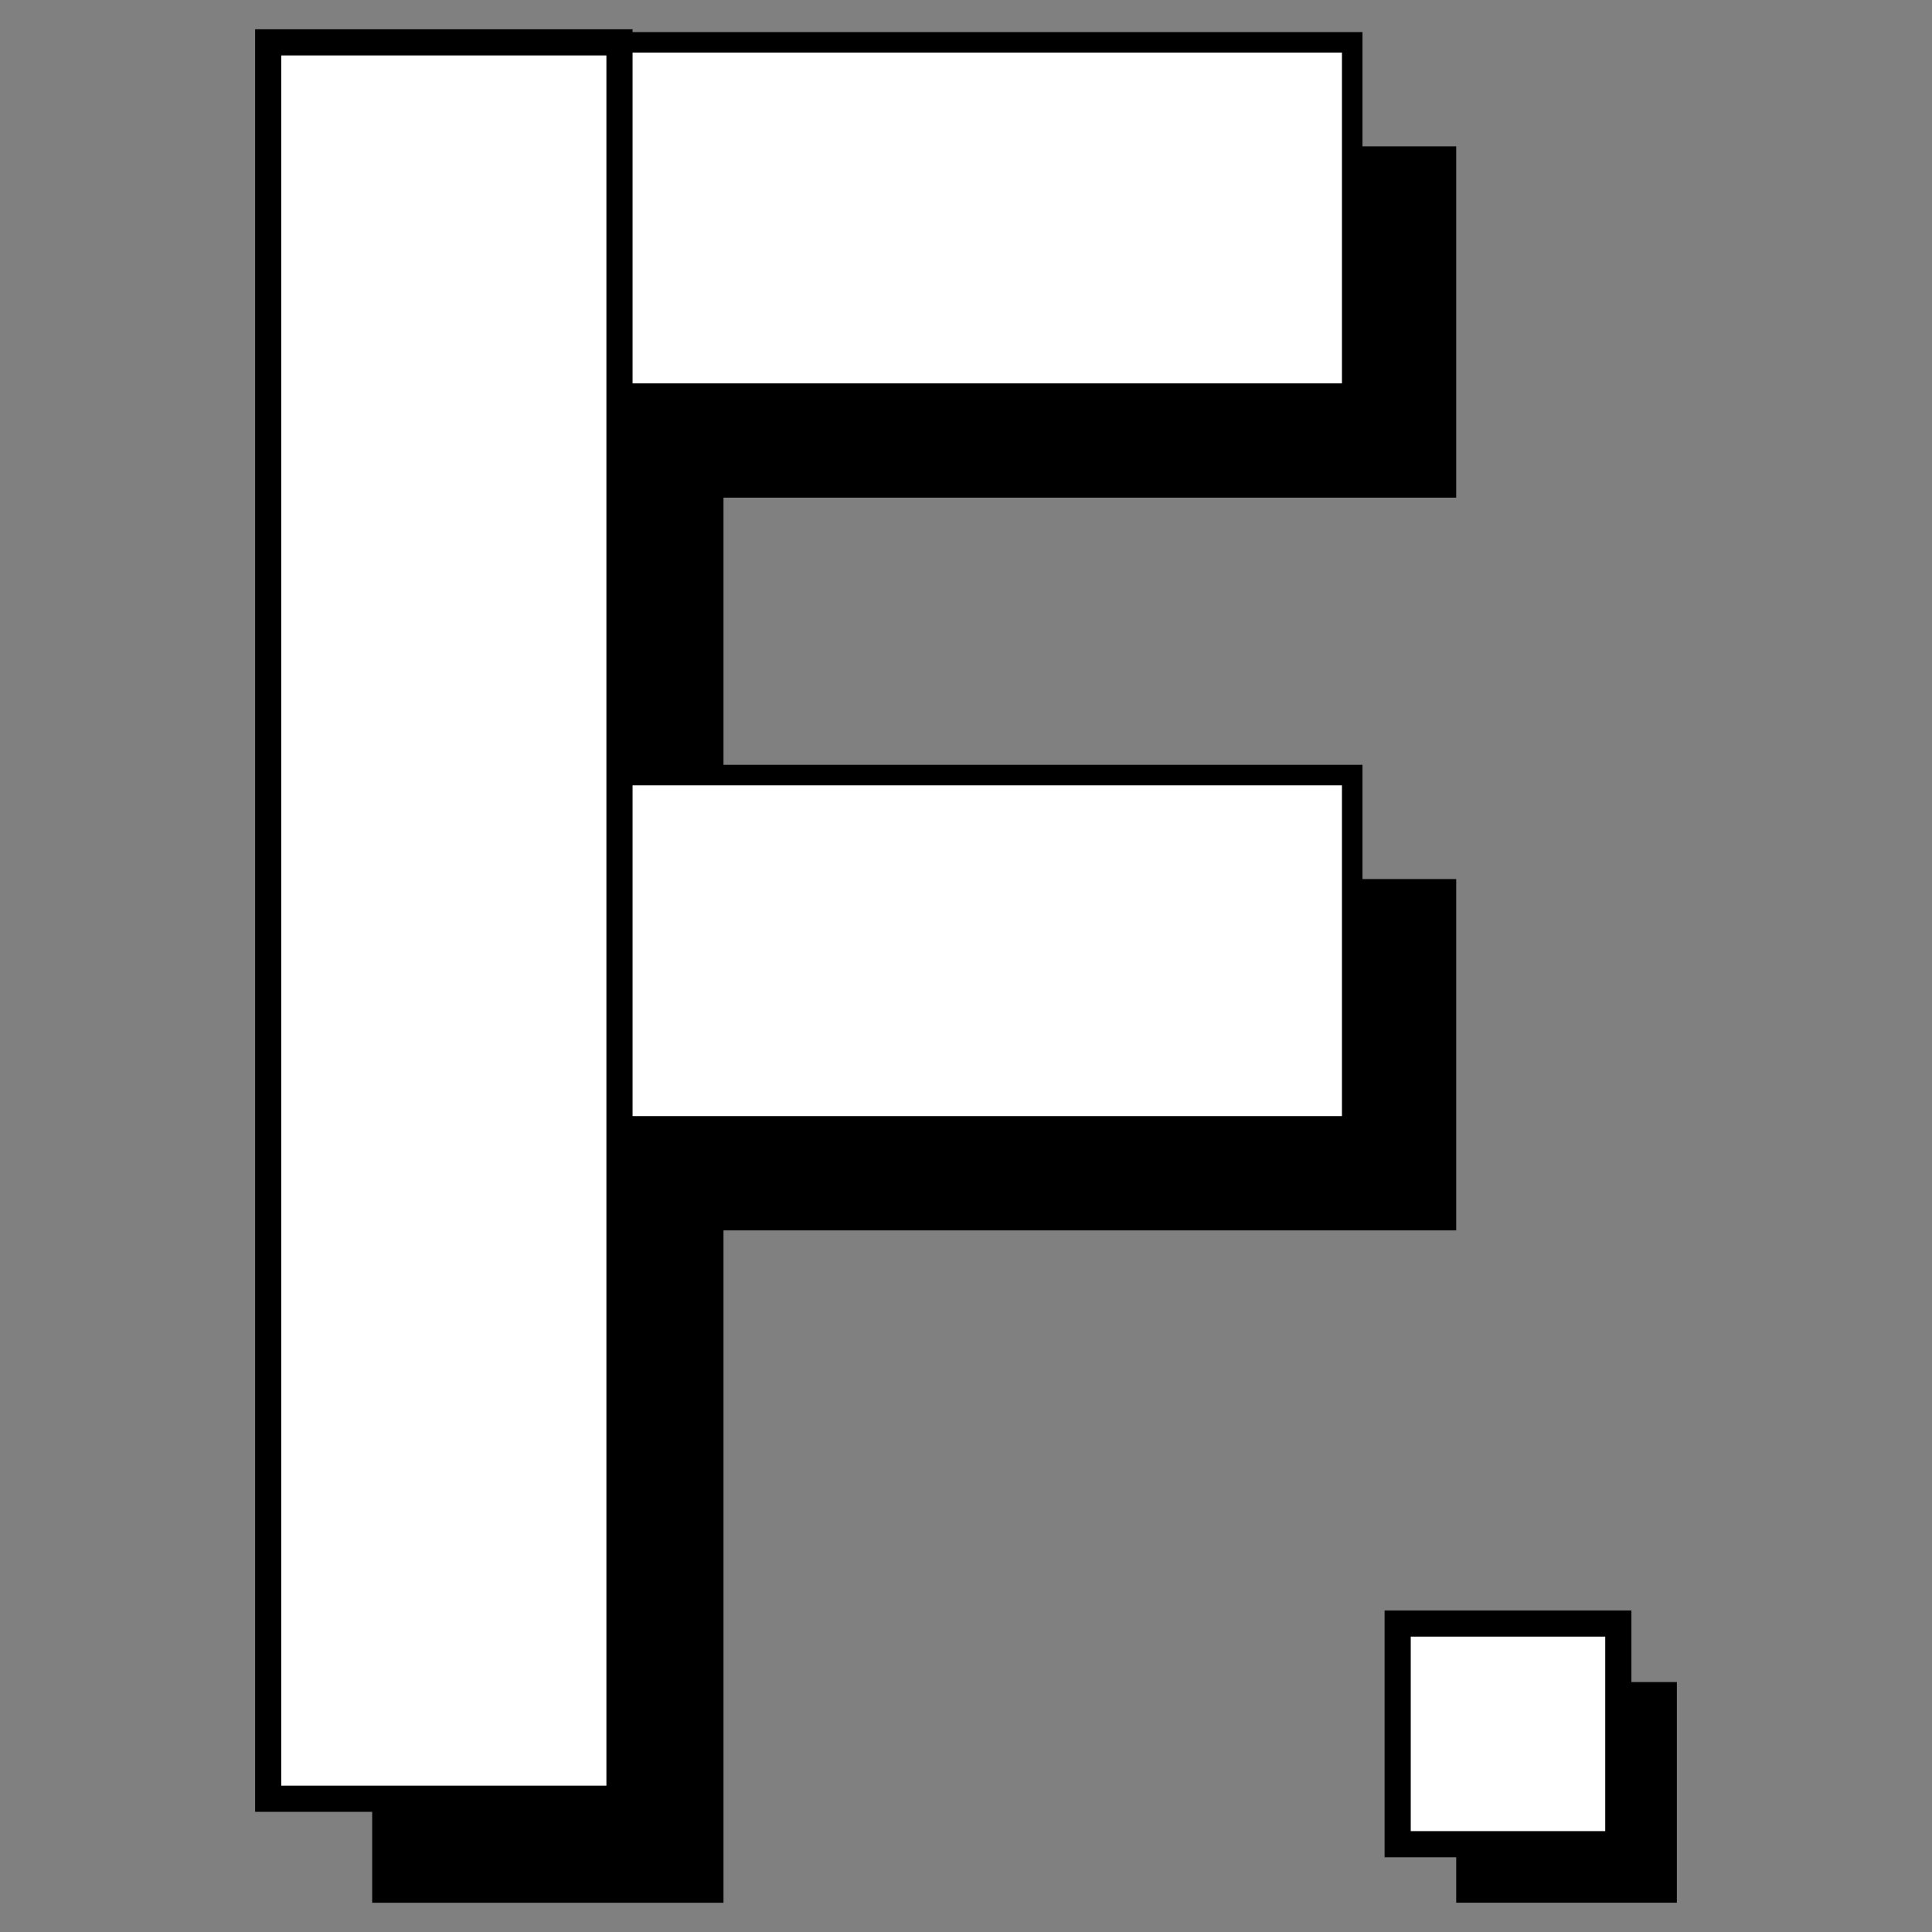 <?xml version="1.0" encoding="UTF-8" standalone="no"?>
<!-- Created with Inkscape (http://www.inkscape.org/) -->

<svg
   width="165"
   height="165"
   viewBox="0 0 43.656 43.656"
   version="1.1"
   id="svg5"
   inkscape:version="1.1.1 (3bf5ae0d25, 2021-09-20)"
   sodipodi:docname="LOGO_F.svg"
   xmlns:inkscape="http://www.inkscape.org/namespaces/inkscape"
   xmlns:sodipodi="http://sodipodi.sourceforge.net/DTD/sodipodi-0.dtd"
   xmlns="http://www.w3.org/2000/svg"
   xmlns:svg="http://www.w3.org/2000/svg">
  <rect x="0" y="0" width="43.656" height="43.656" fill="#808080" stroke="none"/>
  <sodipodi:namedview
     id="namedview7"
     pagecolor="#505050"
     bordercolor="#ffffff"
     borderopacity="1"
     inkscape:pageshadow="0"
     inkscape:pageopacity="0"
     inkscape:pagecheckerboard="1"
     inkscape:document-units="px"
     showgrid="false"
     units="px"
     width="165px"
     showguides="true"
     inkscape:guide-bbox="true"
     inkscape:zoom="3.1108586"
     inkscape:cx="80.202938"
     inkscape:cy="74.416754"
     inkscape:window-width="2560"
     inkscape:window-height="1369"
     inkscape:window-x="2552"
     inkscape:window-y="-8"
     inkscape:window-maximized="1"
     inkscape:current-layer="layer1"
     inkscape:snap-page="true"
     inkscape:snap-global="false">
    <sodipodi:guide
       position="24.495,89.358"
       orientation="1,0"
       id="guide824" />
    <sodipodi:guide
       position="-88.794,15.193"
       orientation="0,-1"
       id="guide826" />
    <sodipodi:guide
       position="-72.124,24.718"
       orientation="0,-1"
       id="guide828" />
    <sodipodi:guide
       position="14.969,-30.735"
       orientation="1,0"
       id="guide830" />
    <sodipodi:guide
       position="-13.608,4.986"
       orientation="0,-1"
       id="guide832" />
    <sodipodi:guide
       position="34.701,-59.312"
       orientation="1,0"
       id="guide834" />
  </sodipodi:namedview>
  <defs
     id="defs2" />
  <g
     inkscape:label="Layer 1"
     inkscape:groupmode="layer"
     id="layer1">
    <rect
       style="fill:#000000;stroke-width:0.166;stroke-miterlimit:6;stop-color:#000000"
       id="rect868-7-5"
       width="4.986"
       height="4.986"
       x="32.905"
       y="38.008" />
    <rect
       style="fill:#ffffff;stroke:#000000;stroke-width:0.591;stroke-miterlimit:6;stop-color:#000000;stroke-dasharray:none"
       id="rect868-7-5-8"
       width="4.986"
       height="4.986"
       x="31.582"
       y="36.686" />
    <g
       id="g1064"
       transform="translate(8.41,3.307)">
      <rect
         style="fill:#000000;stroke-width:0.464;stroke-miterlimit:6;stop-color:#000000"
         id="rect868"
         width="24.495"
         height="7.938"
         x="0"
         y="0" />
      <rect
         style="fill:#000000;stroke-width:0.464;stroke-miterlimit:6;stop-color:#000000"
         id="rect868-7"
         width="24.495"
         height="7.938"
         x="5.6335489e-07"
         y="16.557" />
      <rect
         style="fill:#000000;stroke-width:0.591;stroke-miterlimit:6;stop-color:#000000"
         id="rect868-4"
         width="7.938"
         height="39.688"
         x="-1.7763568e-15"
         y="0" />
    </g>
    <rect
       style="fill:#ffffff;stroke:#000000;stroke-width:0.464;stroke-miterlimit:6;stop-color:#000000"
       id="rect868-5"
       width="24.495"
       height="7.938"
       x="6.06"
       y="0.957" />
    <rect
       style="fill:#ffffff;stroke:#000000;stroke-width:0.464;stroke-miterlimit:6;stop-color:#000000"
       id="rect868-7-9"
       width="24.495"
       height="7.938"
       x="6.06"
       y="17.514" />
    <rect
       style="fill:#ffffff;stroke:#000000;stroke-width:0.591;stroke-miterlimit:6;stop-color:#000000;stroke-dasharray:none"
       id="rect868-4-3"
       width="7.938"
       height="39.688"
       x="6.06"
       y="0.957" />
  </g>
</svg>
